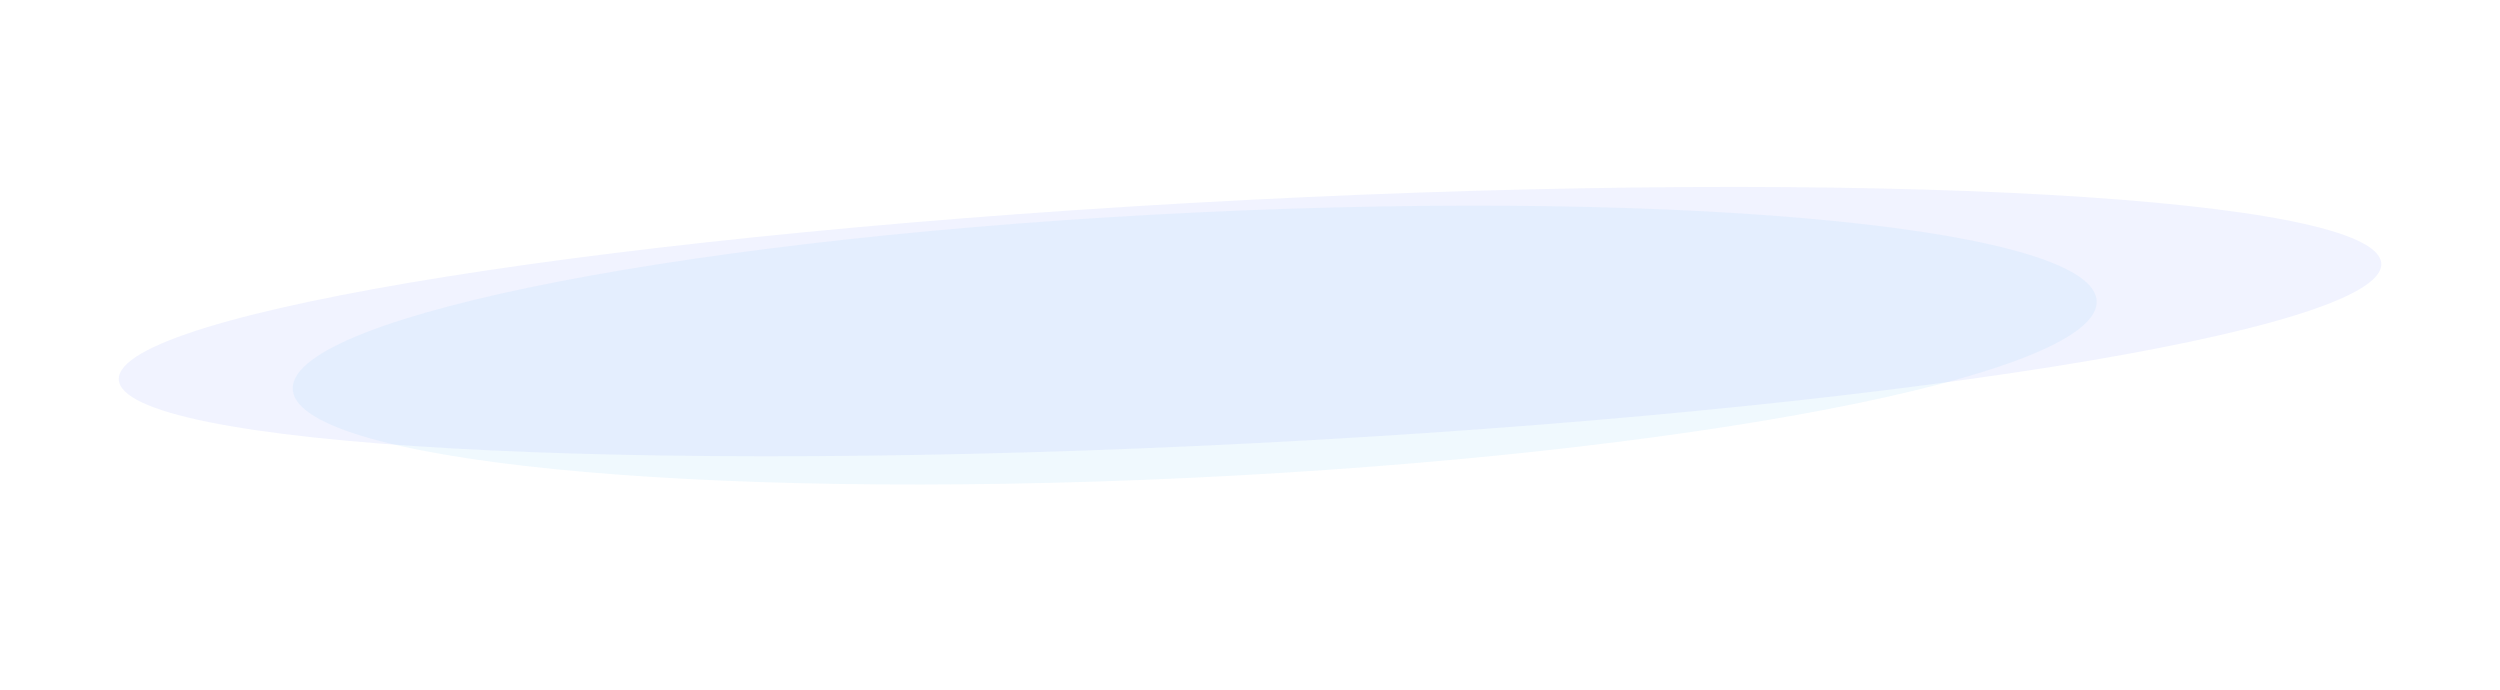 <svg width="2900" height="800" viewBox="0 0 2900 800" fill="none" xmlns="http://www.w3.org/2000/svg">
<g clip-path="url(#clip0_18_33)">
<g filter="url(#filter0_f_18_33)">
<path d="M1380.31 554.325C802.447 581.544 336.488 534.651 339.556 449.588C342.625 364.525 813.56 273.502 1391.42 246.284C1969.28 219.065 2435.24 265.957 2432.17 351.021C2429.1 436.084 1958.16 527.106 1380.31 554.325Z" fill="#BAE6FD" fill-opacity="0.22"/>
</g>
<g filter="url(#filter1_f_18_33)">
<path d="M1453.83 514.167C729.091 551.145 139.878 517.947 137.787 440.016C135.695 362.086 721.517 268.933 1446.26 231.955C2170.99 194.977 2760.21 228.175 2762.3 306.106C2764.39 384.036 2178.57 477.189 1453.83 514.167Z" fill="#A5B4FC" fill-opacity="0.16"/>
</g>
</g>
<defs>
<filter id="filter0_f_18_33" x="119.541" y="18.547" width="2532.64" height="763.514" filterUnits="userSpaceOnUse" color-interpolation-filters="sRGB">
<feFlood flood-opacity="0" result="BackgroundImageFix"/>
<feBlend mode="normal" in="SourceGraphic" in2="BackgroundImageFix" result="shape"/>
<feGaussianBlur stdDeviation="110" result="effect1_foregroundBlur_18_33"/>
</filter>
<filter id="filter1_f_18_33" x="-62.219" y="16.839" width="3024.52" height="712.444" filterUnits="userSpaceOnUse" color-interpolation-filters="sRGB">
<feFlood flood-opacity="0" result="BackgroundImageFix"/>
<feBlend mode="normal" in="SourceGraphic" in2="BackgroundImageFix" result="shape"/>
<feGaussianBlur stdDeviation="100" result="effect1_foregroundBlur_18_33"/>
</filter>
<clipPath id="clip0_18_33">
<rect width="2900" height="800" fill="white"/>
</clipPath>
</defs>
</svg>
